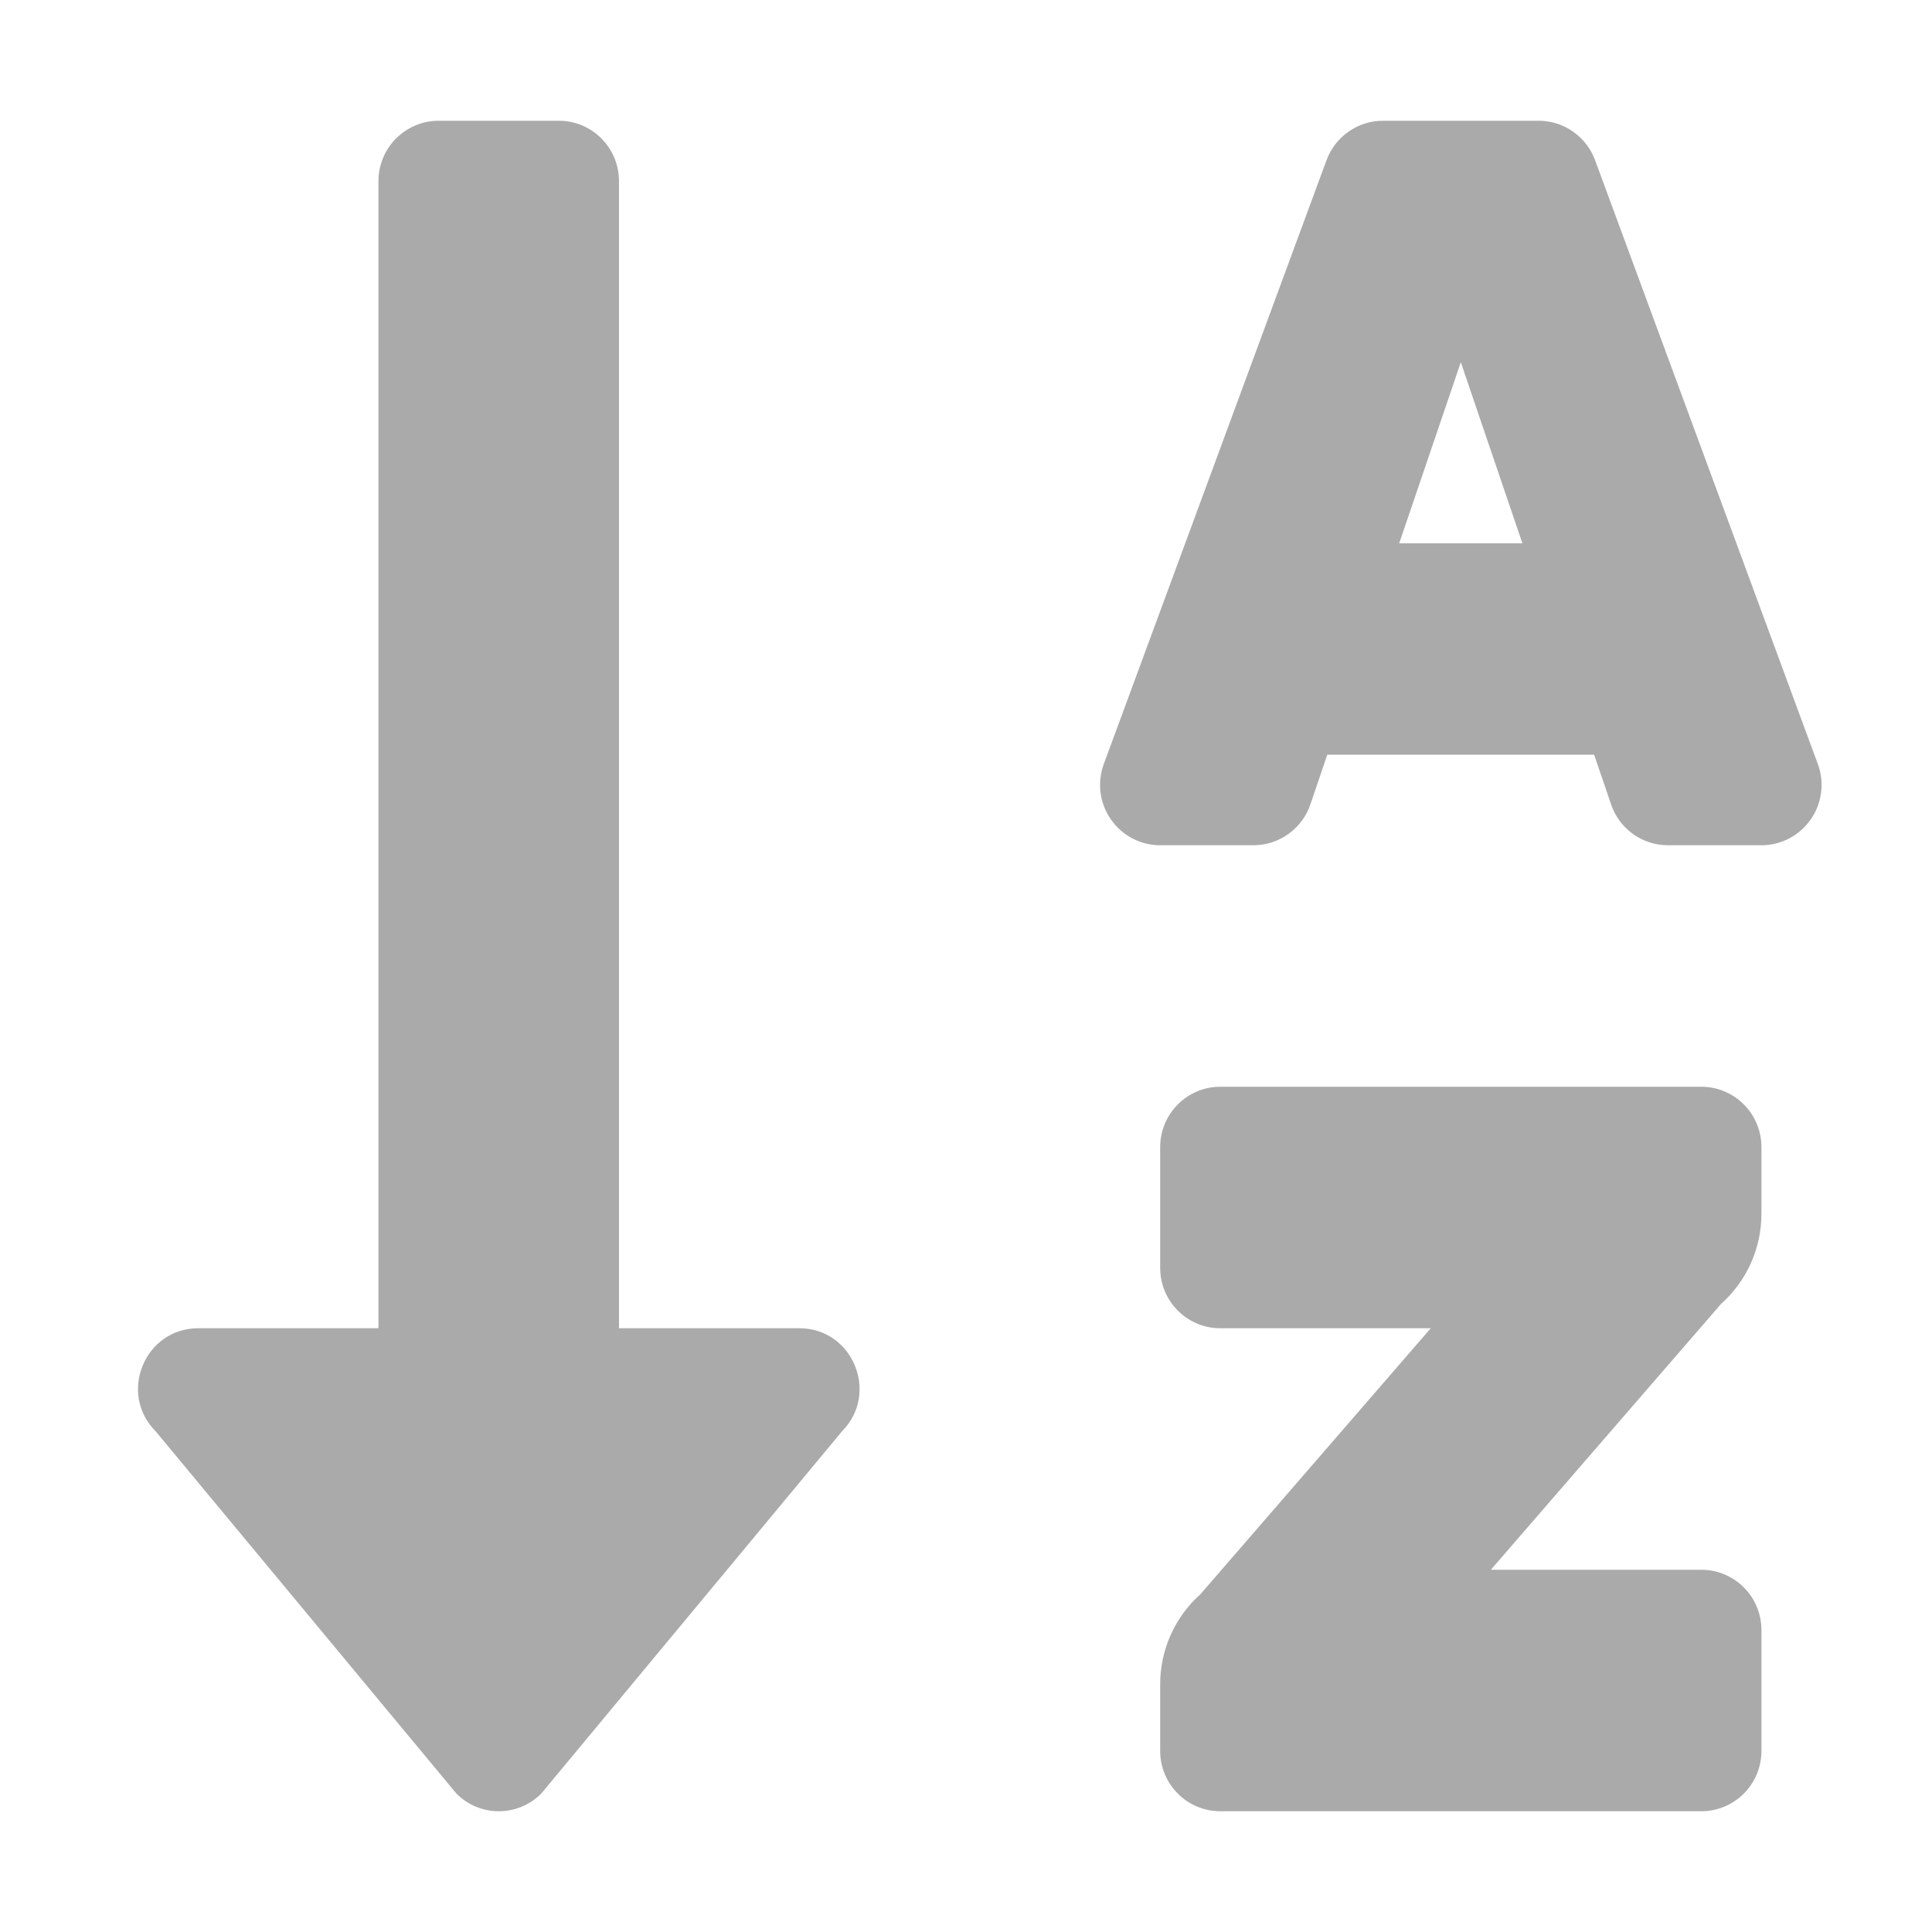 <svg width="18" height="18" viewBox="0 0 18 18" fill="none" xmlns="http://www.w3.org/2000/svg">
<g id="icons/sort">
<path id="Vector" d="M7.448 12.375H5.767V1.688C5.767 1.538 5.708 1.395 5.603 1.29C5.498 1.184 5.356 1.125 5.207 1.125H4.087C3.938 1.125 3.796 1.184 3.69 1.29C3.585 1.395 3.526 1.538 3.526 1.688V12.375H1.846C1.349 12.375 1.098 12.981 1.45 13.335L4.252 16.71C4.357 16.816 4.499 16.875 4.647 16.875C4.796 16.875 4.938 16.816 5.043 16.71L7.845 13.335C8.195 12.982 7.946 12.375 7.448 12.375ZM15.851 10.125H11.369C11.221 10.125 11.078 10.184 10.973 10.29C10.868 10.395 10.809 10.538 10.809 10.688V11.812C10.809 11.962 10.868 12.105 10.973 12.21C11.078 12.316 11.221 12.375 11.369 12.375H13.33L11.185 14.852C11.067 14.957 10.972 15.087 10.907 15.232C10.842 15.377 10.809 15.534 10.809 15.693V16.312C10.809 16.462 10.868 16.605 10.973 16.71C11.078 16.816 11.221 16.875 11.369 16.875H15.851C15.999 16.875 16.142 16.816 16.247 16.71C16.352 16.605 16.411 16.462 16.411 16.312V15.188C16.411 15.038 16.352 14.895 16.247 14.79C16.142 14.684 15.999 14.625 15.851 14.625H13.89L16.035 12.148C16.153 12.043 16.248 11.913 16.313 11.768C16.378 11.623 16.411 11.466 16.411 11.307V10.688C16.411 10.538 16.352 10.395 16.247 10.29C16.142 10.184 15.999 10.125 15.851 10.125ZM16.938 7.123L14.863 1.498C14.824 1.389 14.753 1.295 14.658 1.228C14.564 1.161 14.451 1.125 14.335 1.125H12.885C12.769 1.125 12.656 1.161 12.562 1.228C12.467 1.295 12.396 1.389 12.357 1.498L10.282 7.123C10.252 7.208 10.242 7.299 10.254 7.388C10.266 7.478 10.3 7.563 10.351 7.636C10.403 7.71 10.472 7.77 10.551 7.812C10.631 7.853 10.719 7.875 10.809 7.875H11.678C11.797 7.875 11.912 7.837 12.008 7.767C12.104 7.697 12.175 7.599 12.212 7.485L12.366 7.031H14.852L15.007 7.485C15.043 7.599 15.115 7.698 15.211 7.768C15.307 7.838 15.423 7.875 15.541 7.875H16.411C16.501 7.875 16.589 7.853 16.669 7.812C16.749 7.77 16.817 7.71 16.869 7.636C16.921 7.563 16.954 7.478 16.966 7.388C16.978 7.299 16.969 7.208 16.938 7.123ZM13.036 5.062L13.61 3.375L14.184 5.062H13.036Z" fill="#AAAAAA"/>
</g>
</svg>
